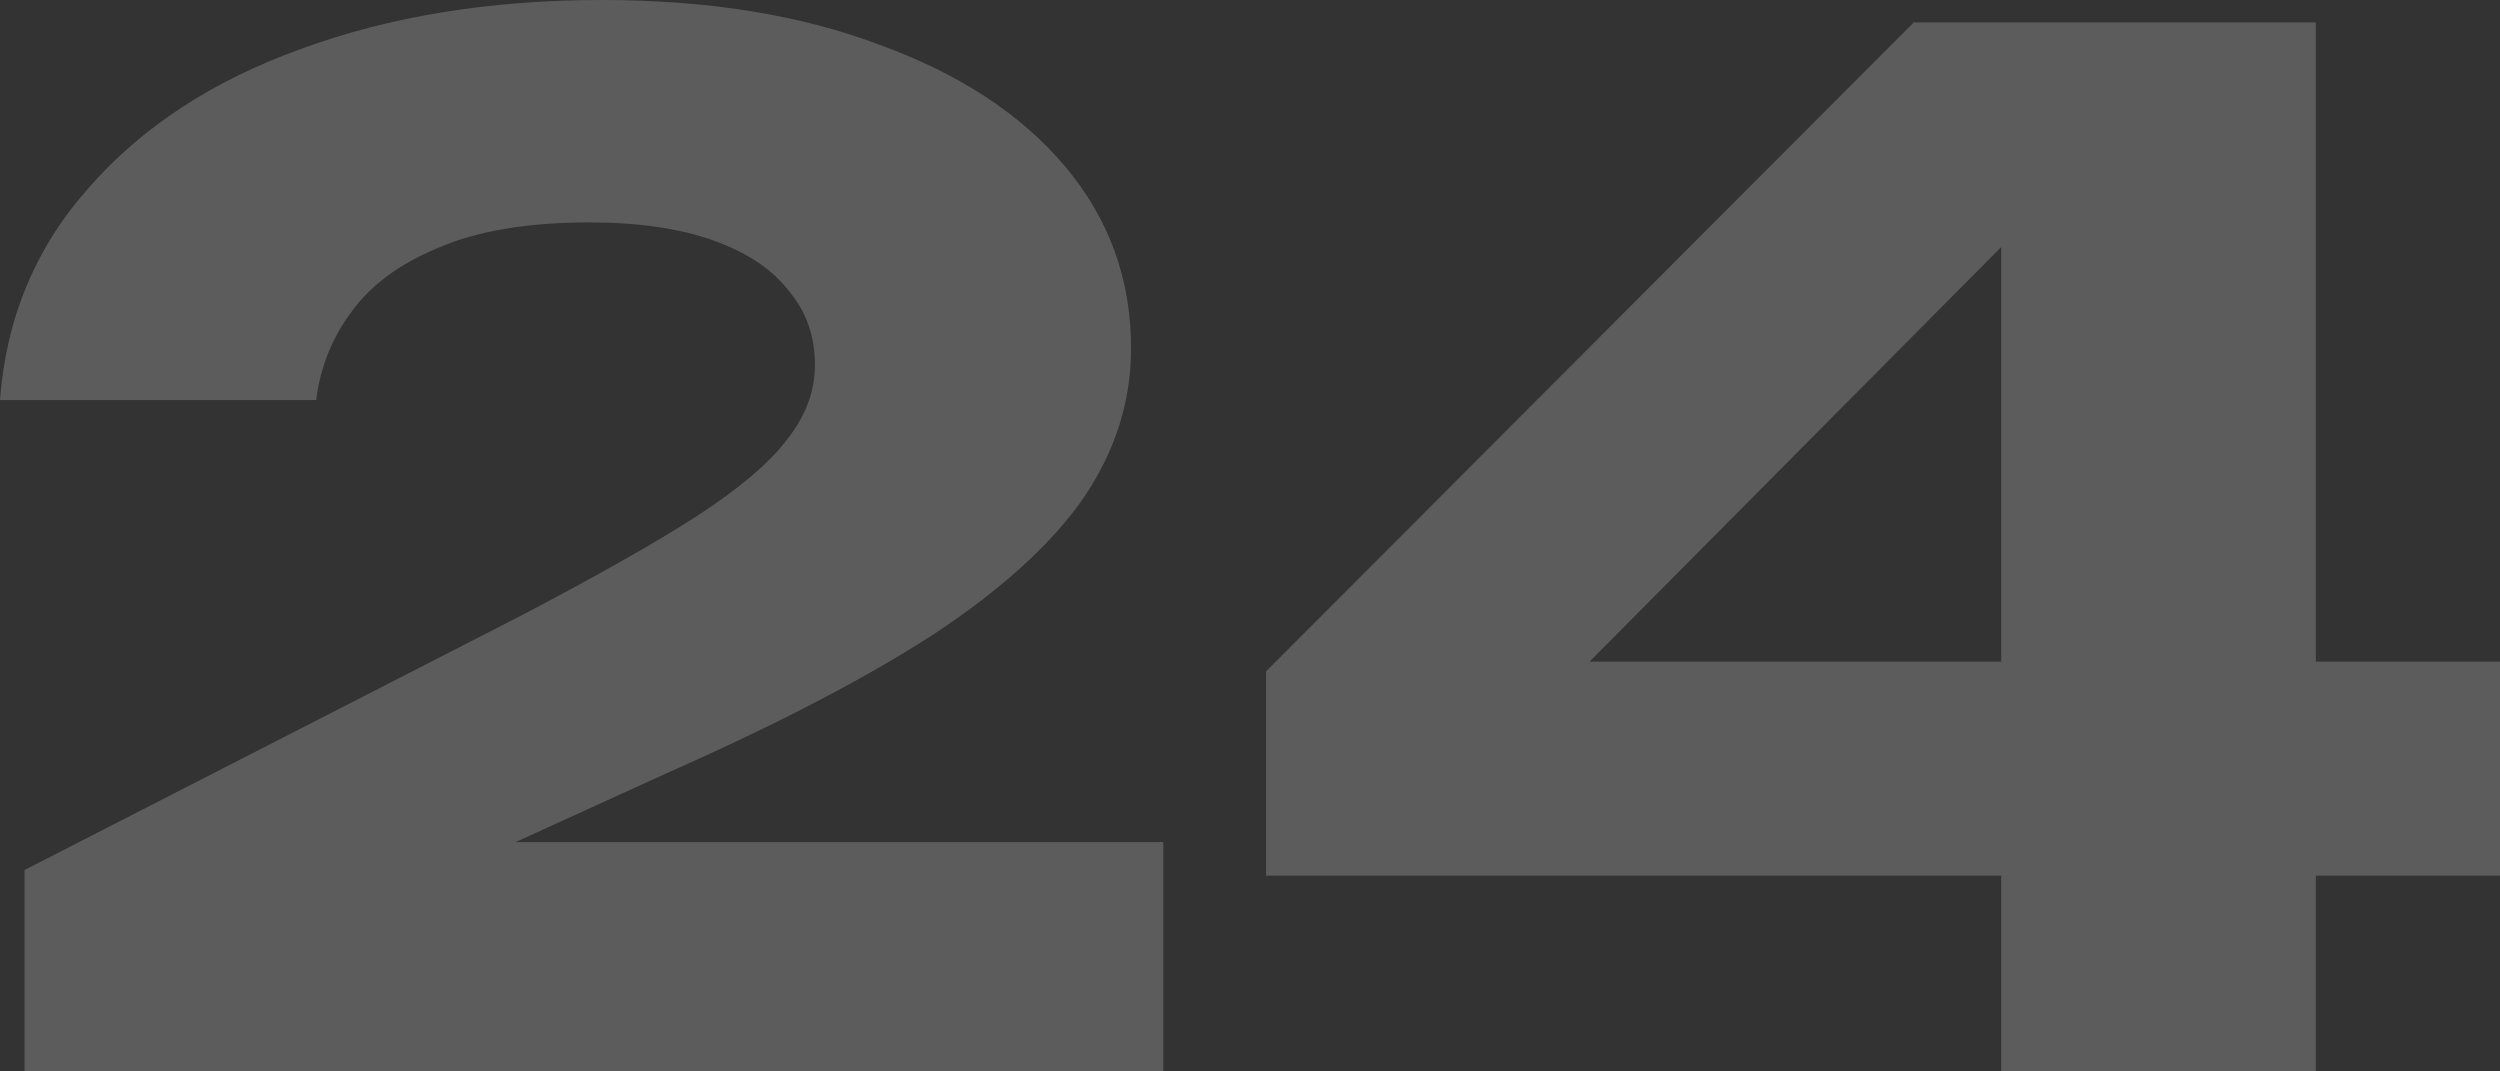 <svg width="49" height="21" viewBox="0 0 49 21" fill="none" xmlns="http://www.w3.org/2000/svg">
<rect x="0" y="0" width="49" height="21" fill="#333333" stroke="none"/>
<g opacity="0.2">
<path d="M0 7.841C0.12 6.232 0.702 4.843 1.745 3.674C2.787 2.486 4.171 1.581 5.896 0.96C7.64 0.32 9.606 0 11.792 0C13.877 0 15.692 0.292 17.236 0.877C18.8 1.444 20.014 2.239 20.876 3.262C21.738 4.286 22.169 5.474 22.169 6.826C22.169 7.868 21.858 8.846 21.237 9.76C20.615 10.655 19.643 11.542 18.319 12.419C16.995 13.278 15.261 14.183 13.115 15.133L6.919 17.957L6.678 16.504H22.801V21H0.481V17.052L10.167 12.09C11.671 11.304 12.834 10.646 13.657 10.116C14.499 9.568 15.09 9.065 15.431 8.608C15.792 8.151 15.973 7.667 15.973 7.155C15.973 6.589 15.802 6.104 15.461 5.702C15.14 5.282 14.649 4.953 13.987 4.715C13.326 4.478 12.514 4.359 11.551 4.359C10.348 4.359 9.365 4.524 8.603 4.852C7.841 5.163 7.269 5.584 6.888 6.114C6.507 6.625 6.277 7.201 6.197 7.841H0Z" fill="white"/>
<path d="M45.39 0.439V21H39.224V2.933H41.119L29.387 14.749L29.357 12.967H49V17.162H24.815V13.159L37.509 0.439H45.39Z" fill="white"/>
</g>
</svg>
